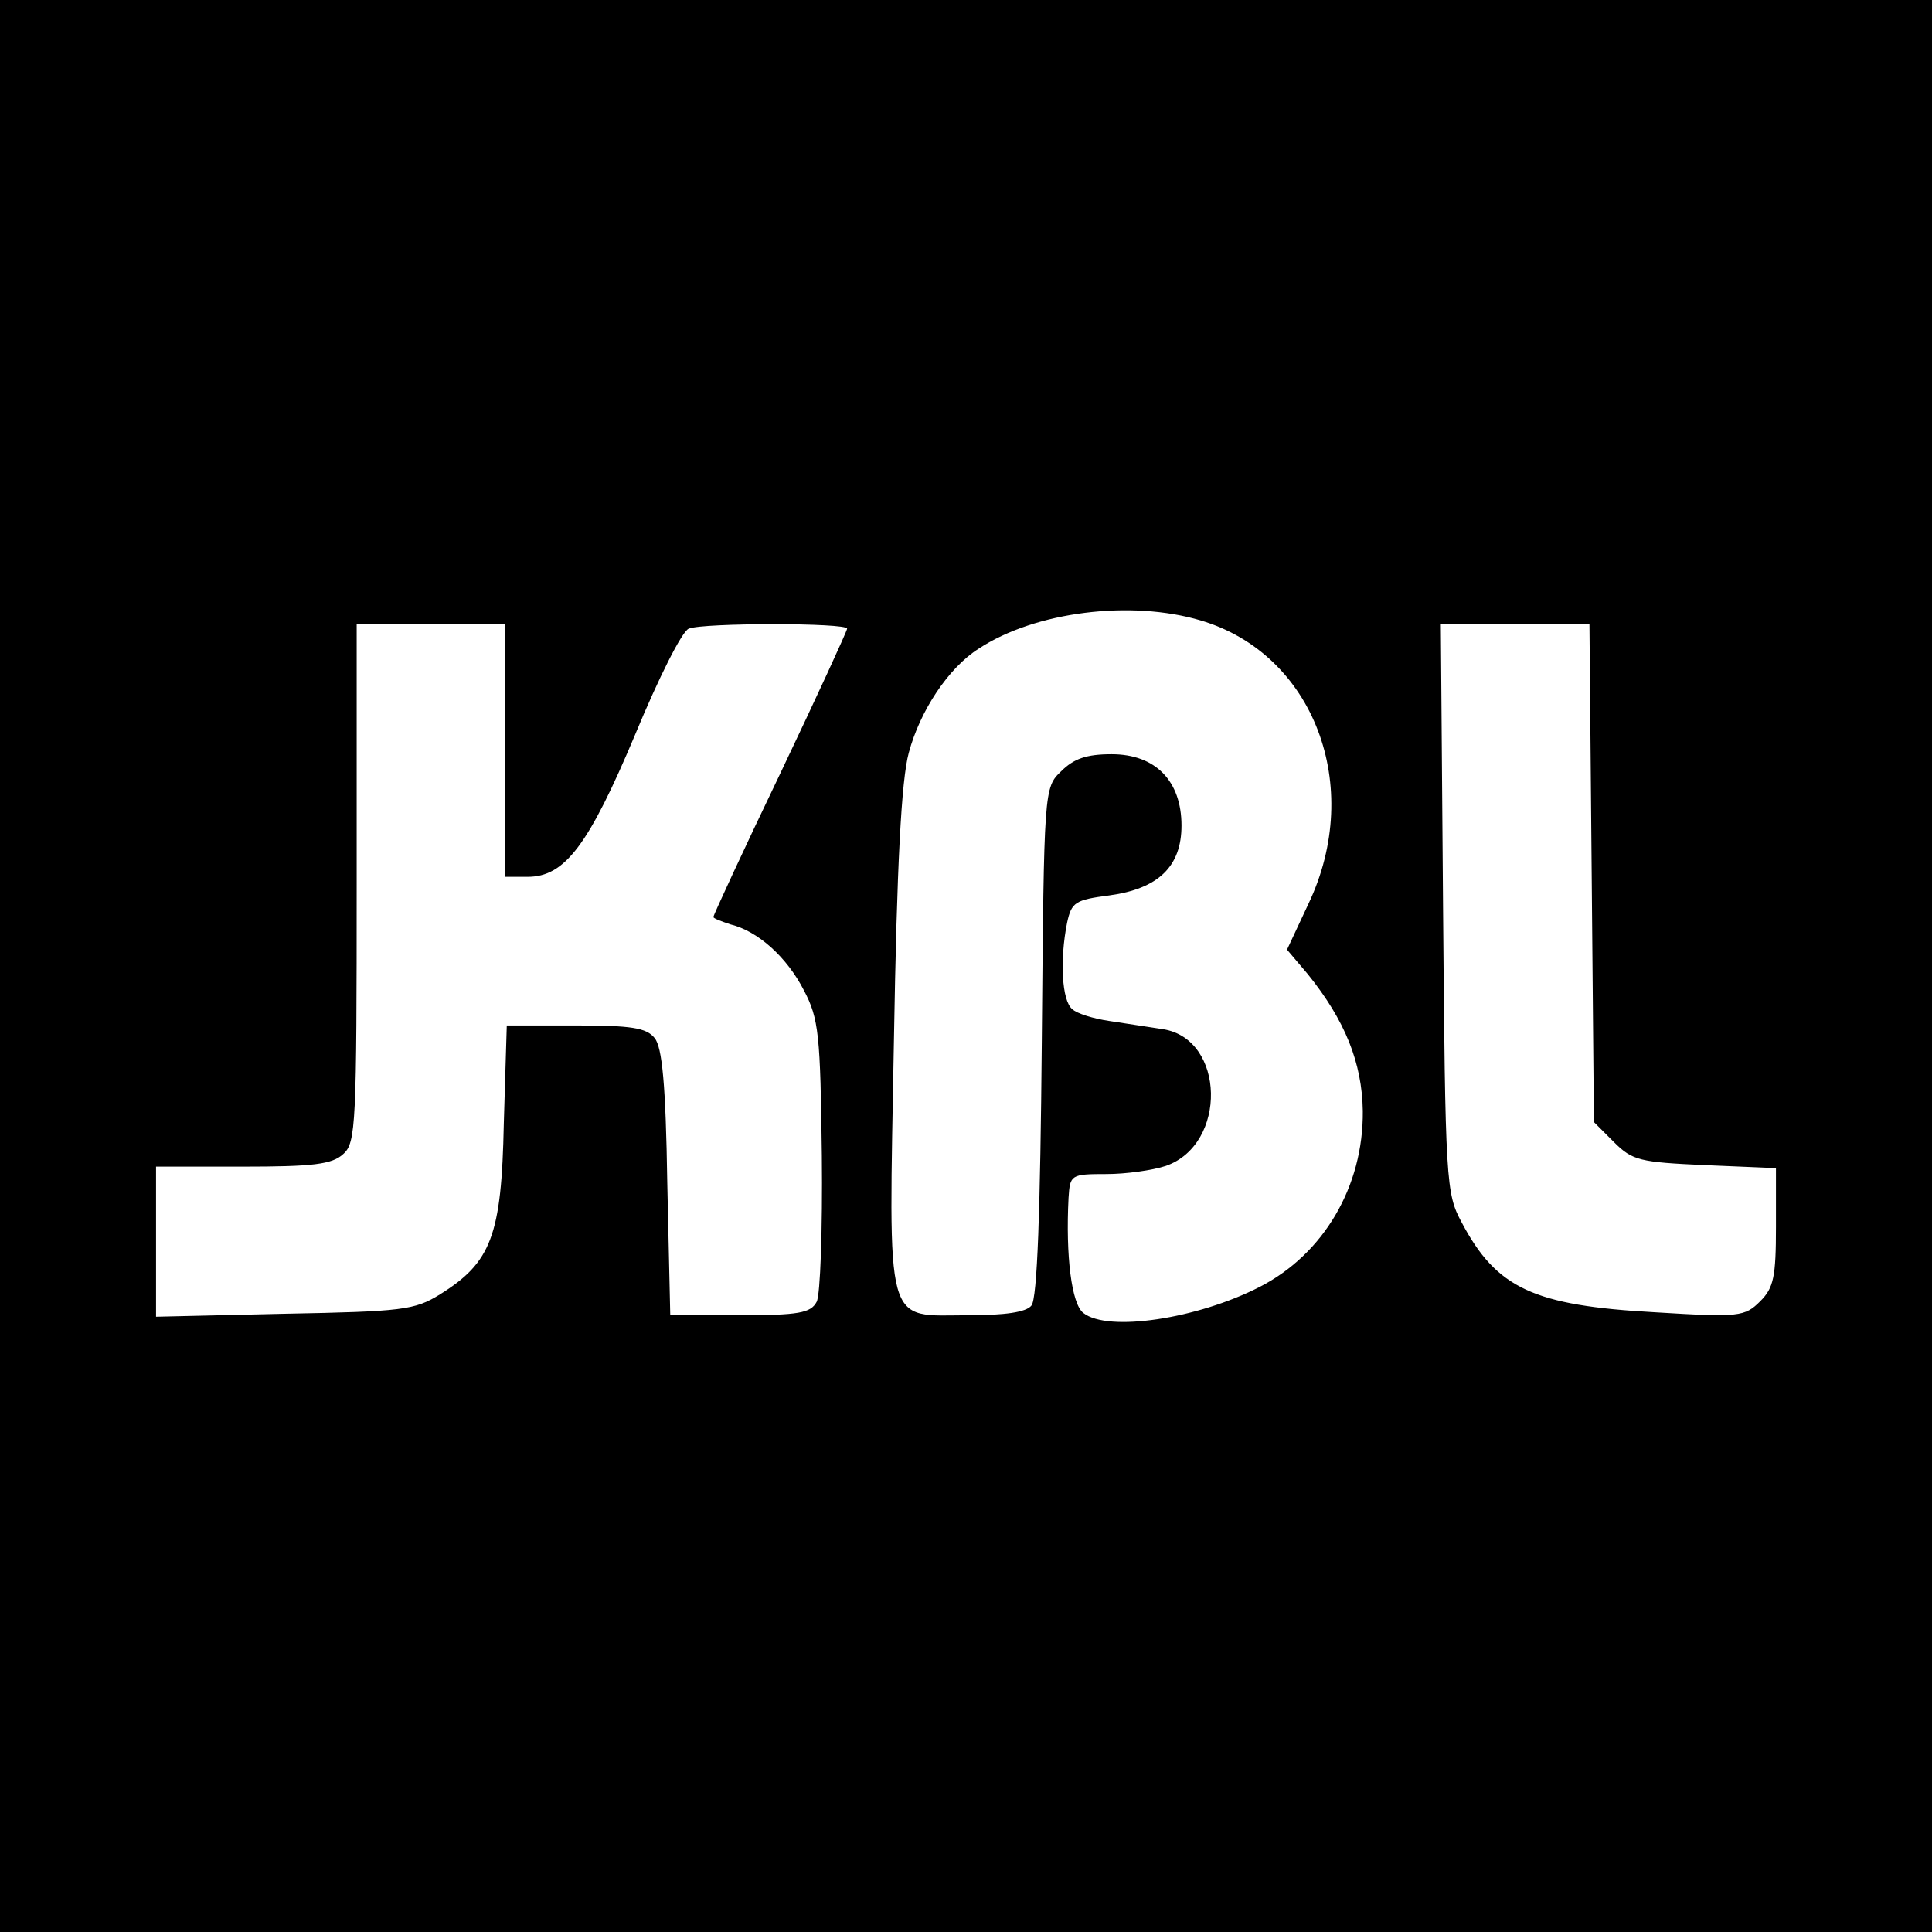 <?xml version="1.0" standalone="no"?>
<!DOCTYPE svg PUBLIC "-//W3C//DTD SVG 20010904//EN"
 "http://www.w3.org/TR/2001/REC-SVG-20010904/DTD/svg10.dtd">
<svg version="1.0" xmlns="http://www.w3.org/2000/svg"
 width="260pt" height="260pt" viewBox="0 0 260 260"
 preserveAspectRatio="xMidYMid meet">
<g transform="translate(0,260) scale(0.1,-0.1)"
fill="#000000" stroke="none">
<path d="M0 1300 l0 -1300 1300 0 1300 0 0 1300 0 1300 -1300 0 -1300 0 0
-1300z m1616 465 c152 -45 220 -223 145 -381 l-29 -62 28 -33 c50 -62 73 -119
74 -184 1 -102 -53 -193 -139 -237 -84 -43 -204 -61 -237 -35 -16 12 -24 77
-20 155 2 31 3 32 51 32 26 0 62 5 80 11 83 29 80 171 -4 184 -19 3 -52 8 -72
11 -21 3 -44 10 -50 16 -14 11 -17 66 -7 116 6 28 11 31 57 37 66 9 97 39 97
94 0 60 -35 96 -94 96 -34 0 -51 -6 -68 -23 -23 -22 -23 -24 -26 -364 -2 -227
-6 -346 -14 -355 -7 -9 -36 -13 -84 -13 -115 0 -108 -25 -101 370 4 237 10
350 20 387 15 56 53 114 94 140 76 50 205 66 299 38z m-936 -175 l0 -170 30 0
c50 0 82 42 145 192 31 75 63 139 72 142 19 8 213 8 213 0 0 -3 -40 -90 -90
-195 -50 -104 -90 -191 -90 -193 0 -2 11 -6 23 -10 37 -9 76 -44 99 -89 20
-38 22 -60 24 -222 1 -99 -2 -188 -7 -197 -8 -15 -24 -18 -104 -18 l-93 0 -4
178 c-2 133 -7 183 -17 195 -11 14 -32 17 -106 17 l-93 0 -4 -132 c-3 -151
-17 -187 -86 -230 -34 -21 -50 -23 -209 -26 l-173 -4 0 101 0 101 117 0 c94 0
120 3 135 17 17 15 18 40 18 365 l0 348 100 0 100 0 0 -170z m1462 -165 l3
-335 27 -27 c25 -25 35 -27 123 -31 l95 -4 0 -79 c0 -67 -3 -82 -21 -100 -21
-21 -28 -22 -142 -15 -163 9 -213 32 -260 121 -21 39 -22 53 -25 423 l-3 382
100 0 100 0 3 -335z"/>
</g>
</svg>

